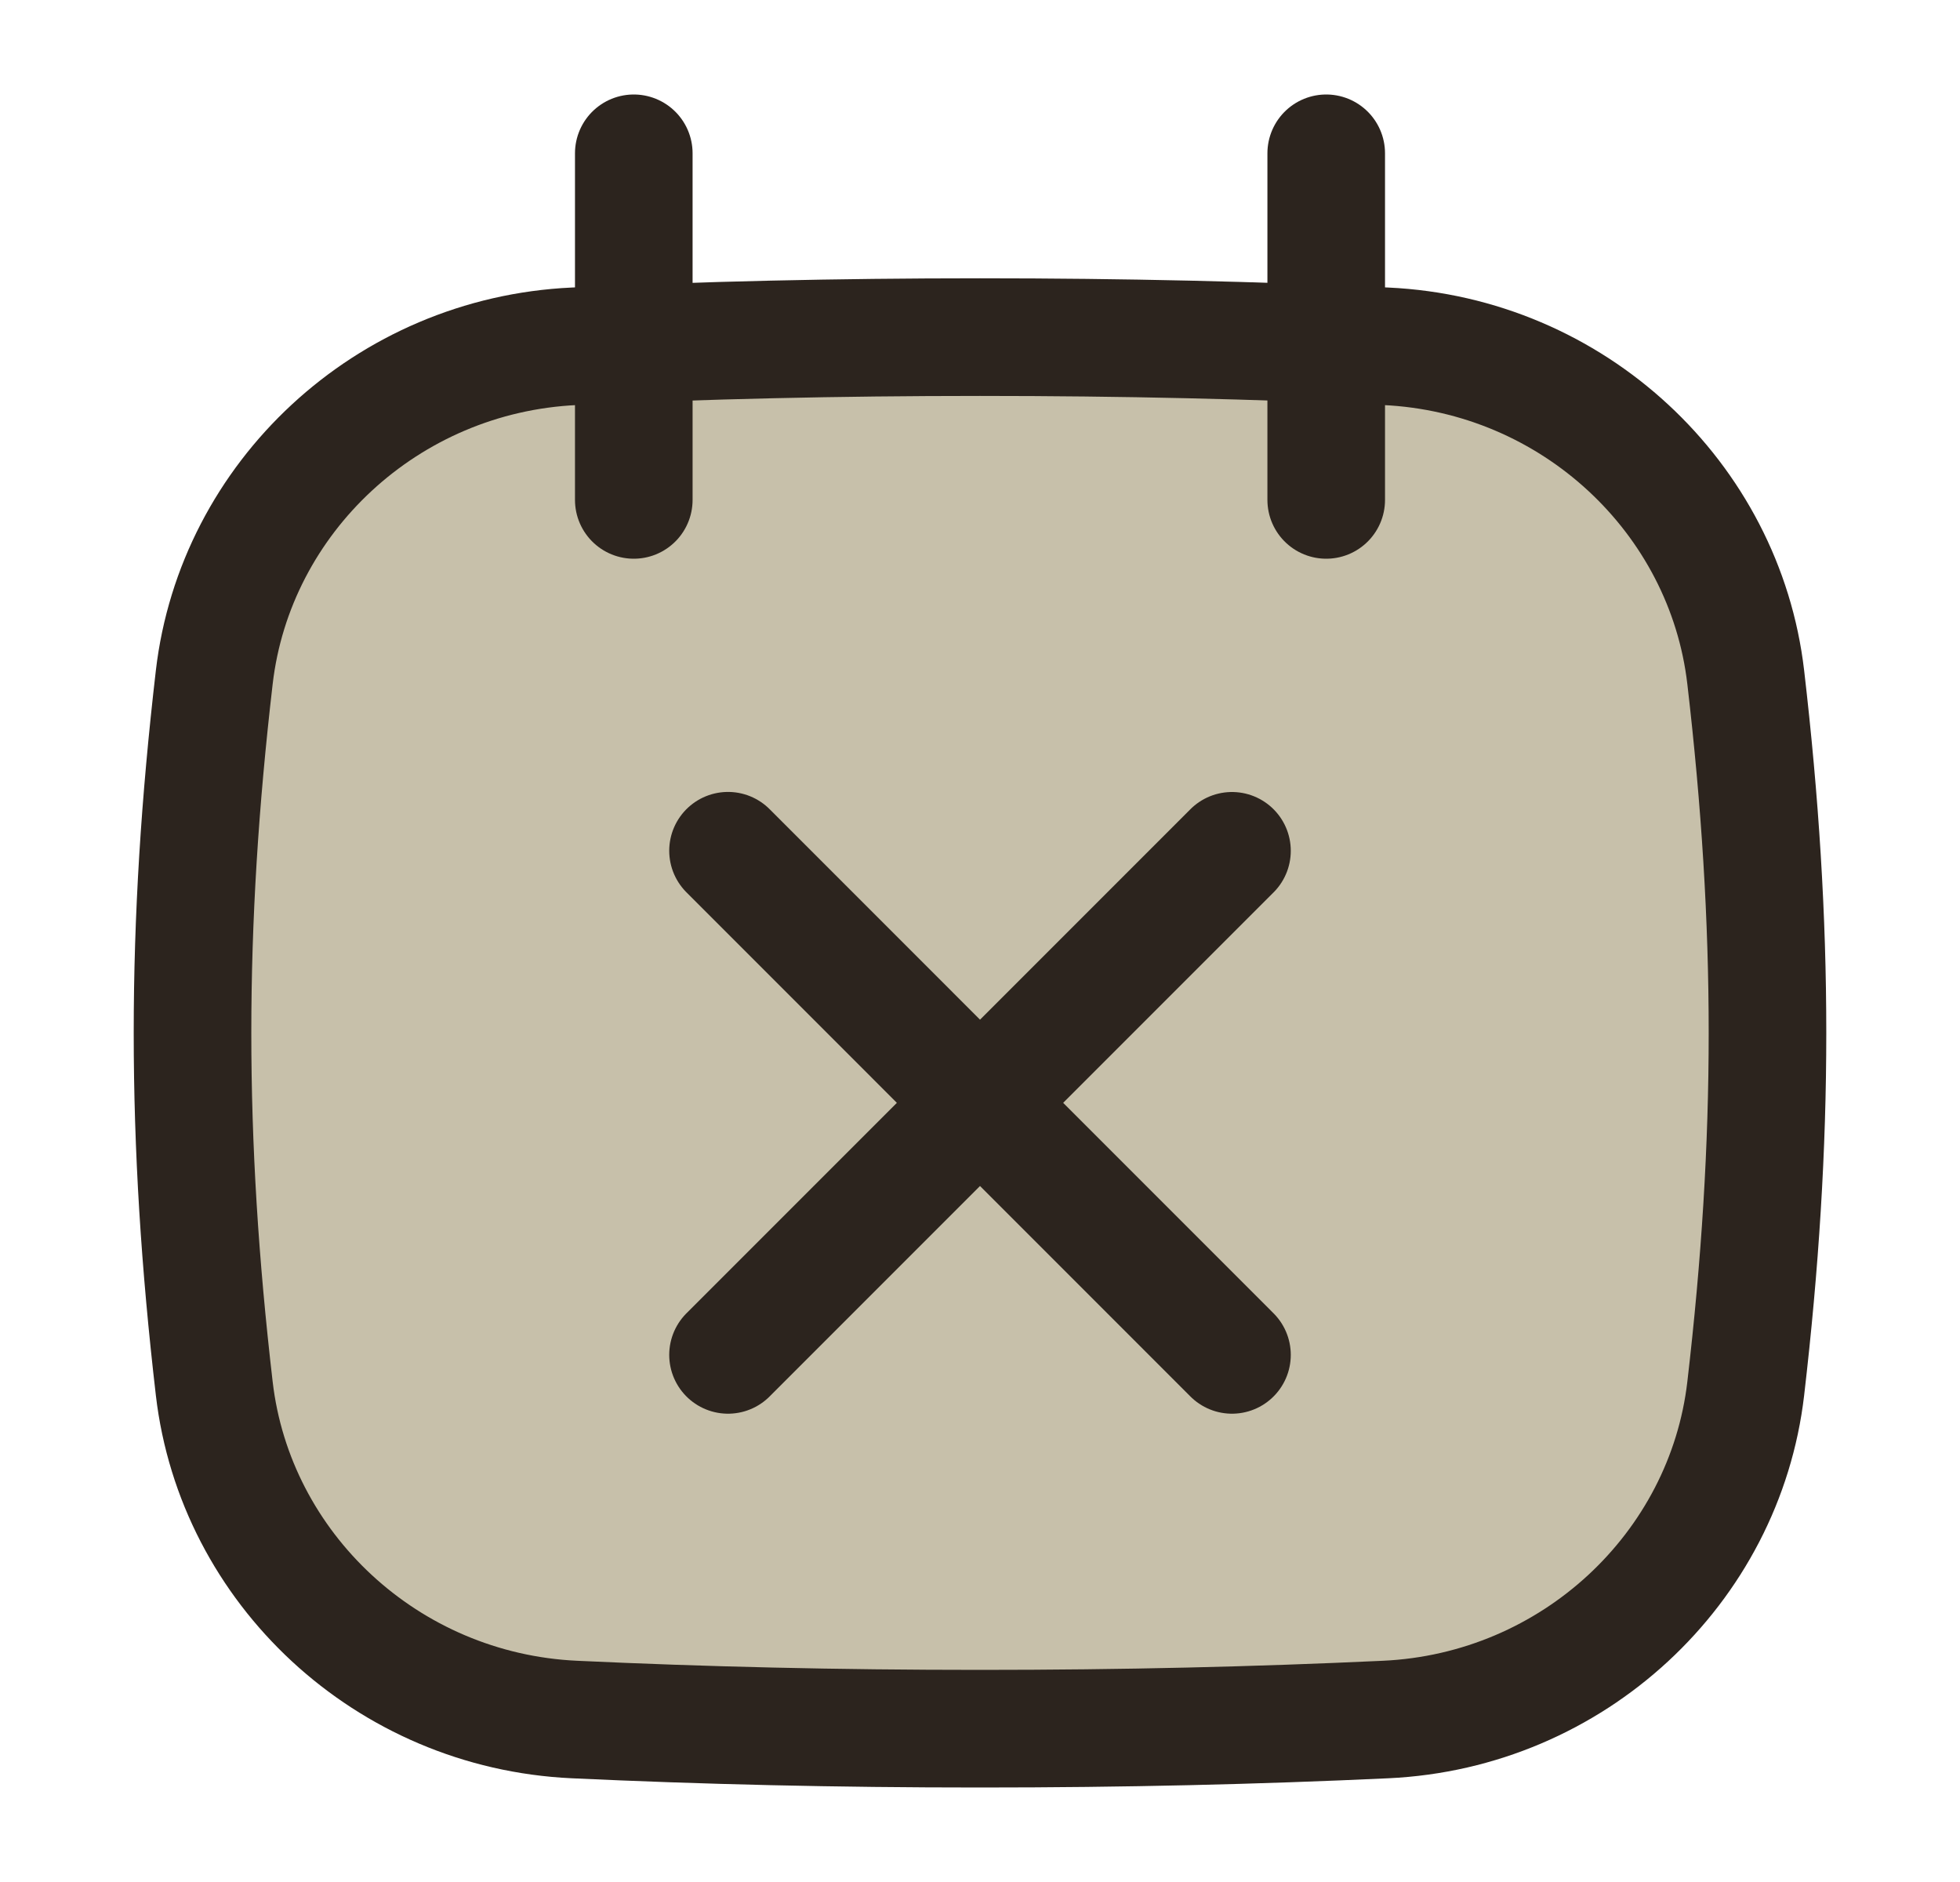 <svg width="25" height="24" viewBox="0 0 25 24" fill="none" xmlns="http://www.w3.org/2000/svg">
<path d="M2.733 17.708C3 19.999 4.934 21.817 7.326 21.928C8.979 22.005 10.667 22.045 12.5 22.045C14.333 22.045 16.021 22.005 17.674 21.928C20.066 21.817 22 19.999 22.267 17.708C22.637 14.527 22.637 11.817 22.267 8.636C22 6.345 20.066 4.527 17.674 4.416C16.021 4.339 14.333 4.299 12.5 4.299C10.667 4.299 8.979 4.339 7.326 4.416C4.934 4.527 3 6.345 2.733 8.636C2.363 11.817 2.363 14.527 2.733 17.708Z" fill="#C7C0AA"/>
<path d="M2.733 17.708C3 19.999 4.934 21.817 7.326 21.928C8.979 22.005 10.667 22.045 12.5 22.045C14.333 22.045 16.021 22.005 17.674 21.928C20.066 21.817 22 19.999 22.267 17.708C22.637 14.527 22.637 11.817 22.267 8.636C22 6.345 20.066 4.527 17.674 4.416C16.021 4.339 14.333 4.299 12.5 4.299C10.667 4.299 8.979 4.339 7.326 4.416C4.934 4.527 3 6.345 2.733 8.636C2.363 11.817 2.363 14.527 2.733 17.708Z" stroke="#2C241E" stroke-width="1.5" stroke-linecap="round" stroke-linejoin="round"/>
<path d="M8.084 1.955V6.375" stroke="#2C241E" stroke-width="1.5" stroke-linecap="round" stroke-linejoin="round"/>
<path d="M16.916 1.955V6.375" stroke="#2C241E" stroke-width="1.5" stroke-linecap="round" stroke-linejoin="round"/>
<path d="M15.714 10.85L9.286 17.278M9.286 10.849L15.714 17.278" stroke="#2C241E" stroke-width="1.5" stroke-linecap="round" stroke-linejoin="round"/>
</svg>
